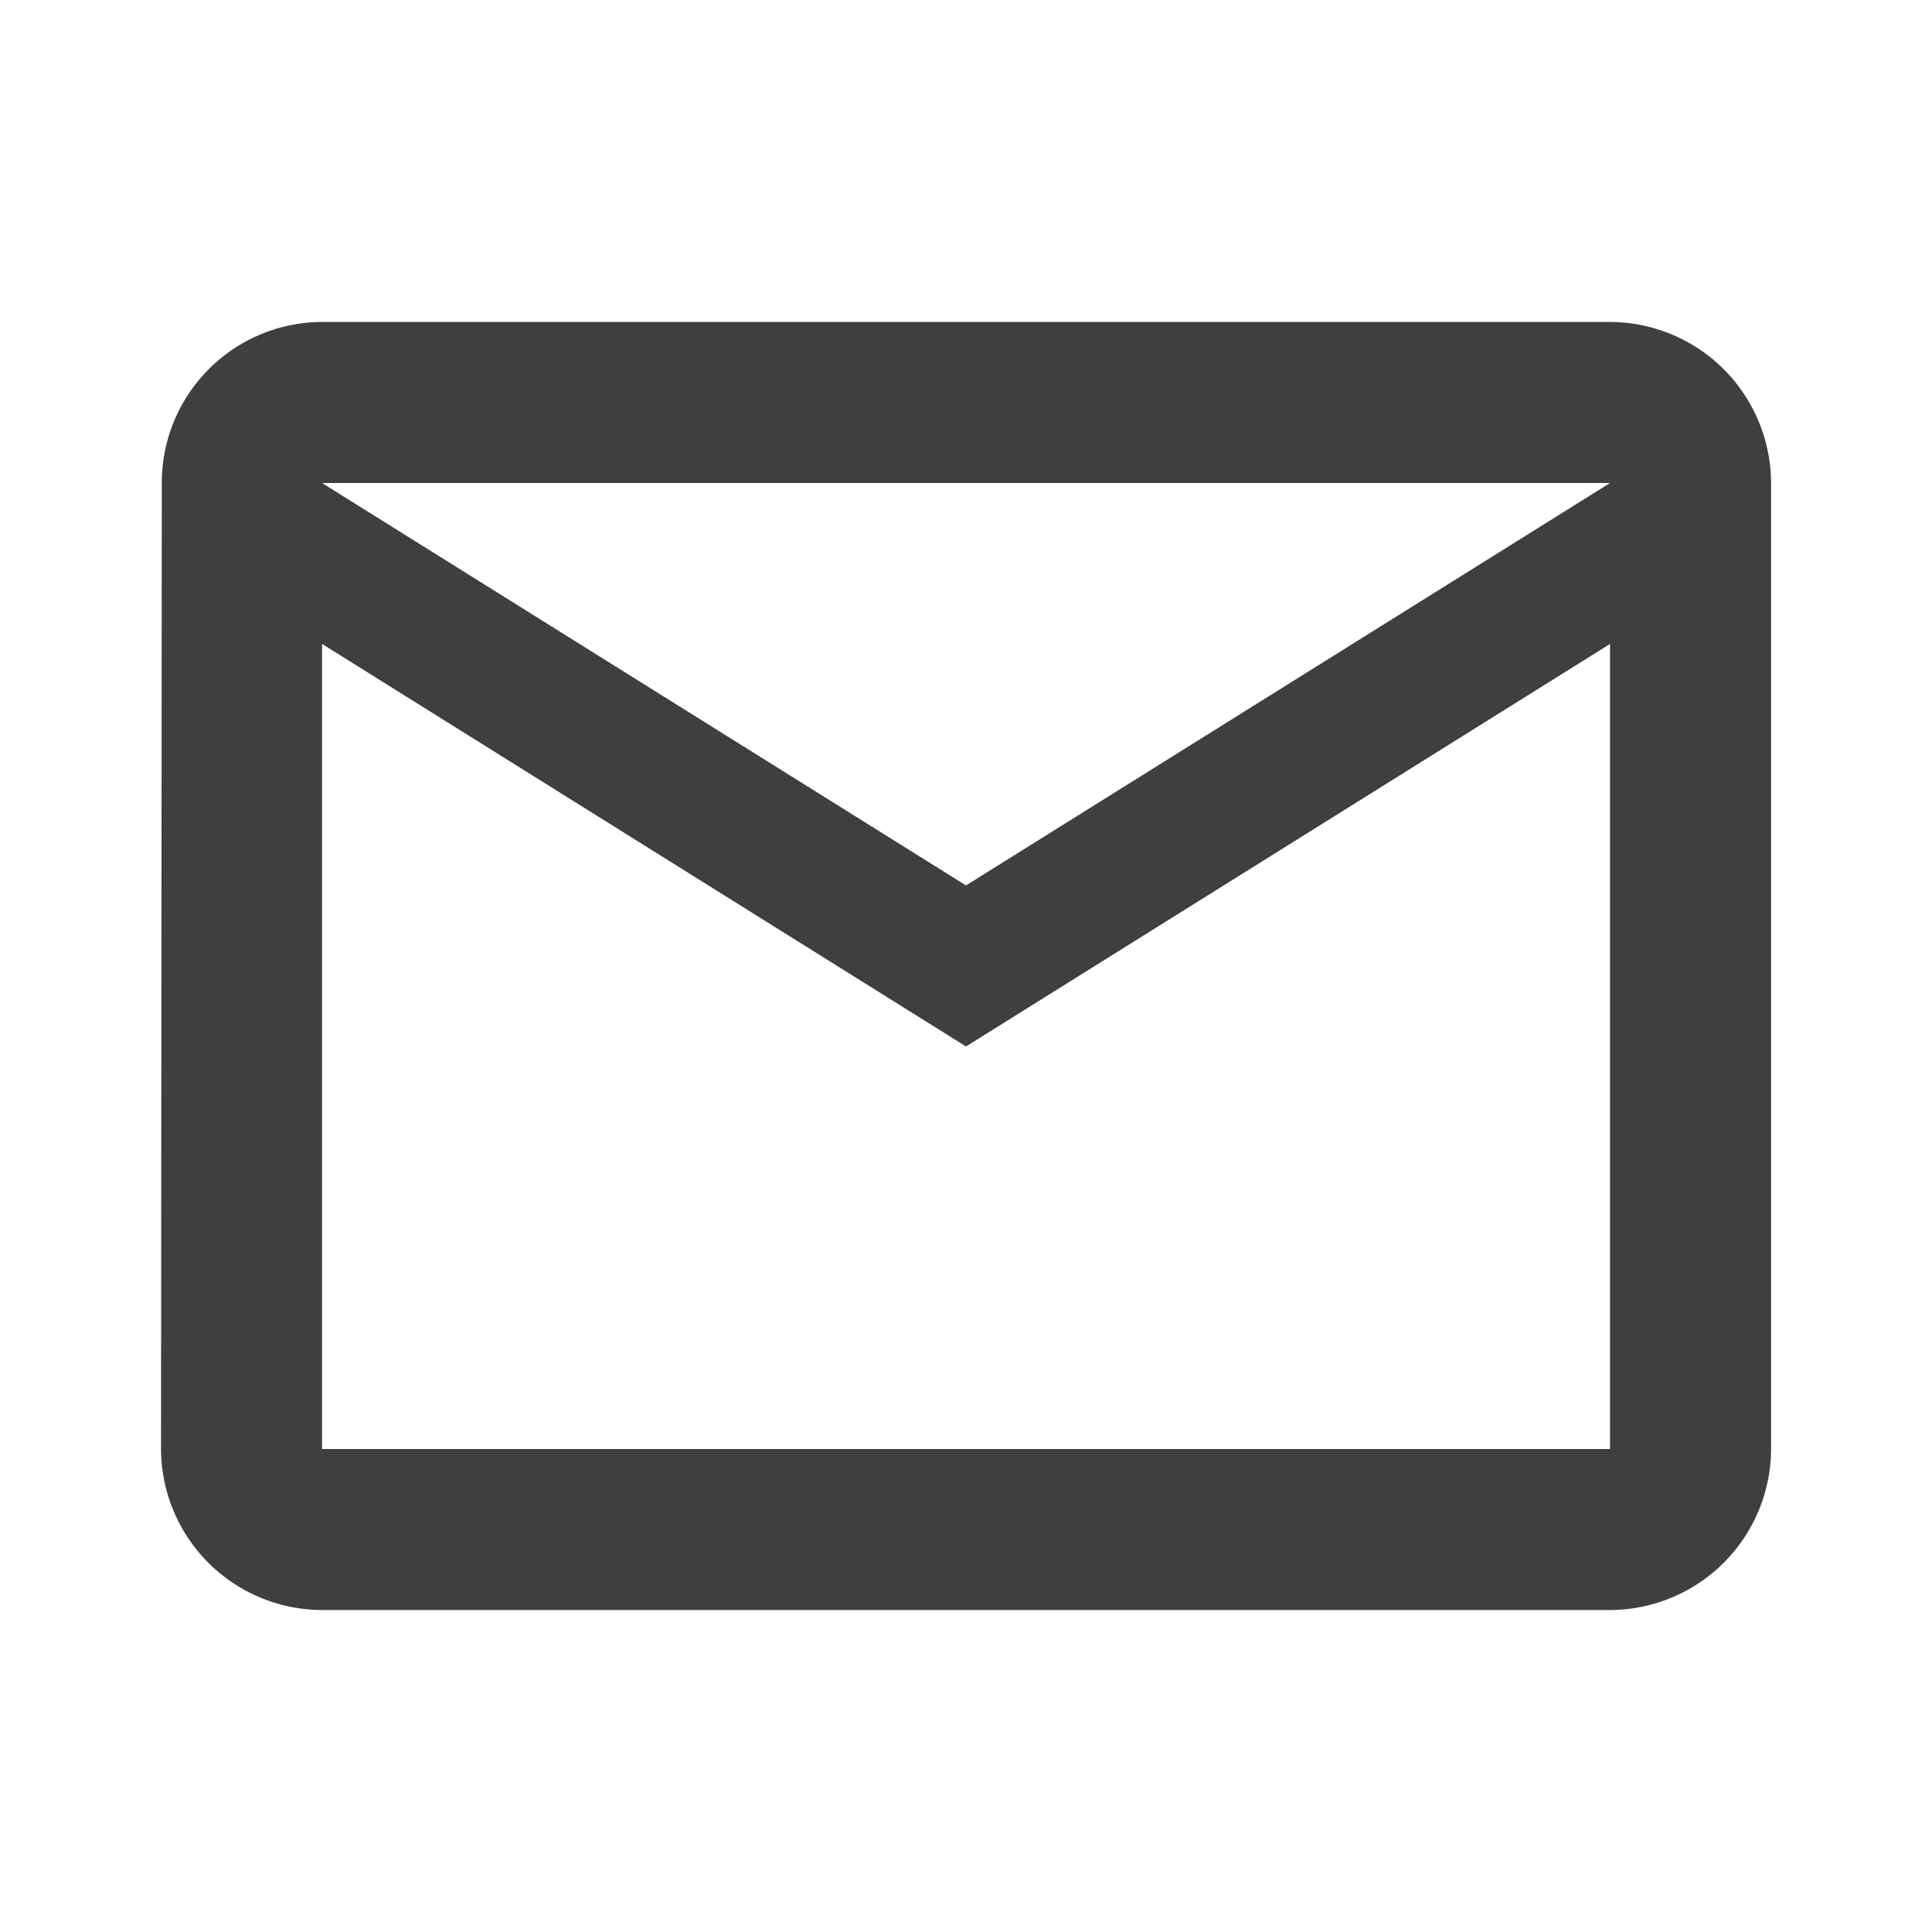 <svg xmlns="http://www.w3.org/2000/svg" xmlns:xlink="http://www.w3.org/1999/xlink" width="20" height="20" viewBox="0 0 20 20">
  <defs>
    <clipPath id="clip-path">
      <path id="Pfad_331" data-name="Pfad 331" d="M0,0H20V20H0Z" fill="none" clip-rule="evenodd"/>
    </clipPath>
    <clipPath id="clip-path-2">
      <path id="Pfad_333" data-name="Pfad 333" d="M0,0H20V20H0Z" fill="#00509d" clip-rule="evenodd"/>
    </clipPath>
  </defs>
  <g id="icon-mail" transform="translate(0 24)">
    <g id="Gruppe_674" data-name="Gruppe 674" transform="translate(0 -24)">
      <g id="Gruppe_671" data-name="Gruppe 671" clip-path="url(#clip-path)">
        <g id="Gruppe_670" data-name="Gruppe 670">
          <path id="Pfad_330" data-name="Pfad 330" d="M0,0H20V20H0Z" fill="none" stroke="rgba(112,112,112,0.01)" stroke-width="0"/>
        </g>
      </g>
      <g id="Gruppe_673" data-name="Gruppe 673" clip-path="url(#clip-path-2)">
        <g id="Gruppe_672" data-name="Gruppe 672" transform="translate(1.667 3.333)">
          <path id="Pfad_332" data-name="Pfad 332" d="M17,4H3.667A1.664,1.664,0,0,0,2.008,5.667L2,15.667a1.672,1.672,0,0,0,1.667,1.667H17a1.672,1.672,0,0,0,1.667-1.667v-10A1.672,1.672,0,0,0,17,4Zm0,11.667H3.667V7.333L10.333,11.5,17,7.333ZM10.333,9.833,3.667,5.667H17Z" transform="translate(-2 -4)" fill="#403e40"/>
        </g>
      </g>
    </g>
  </g>
</svg>
